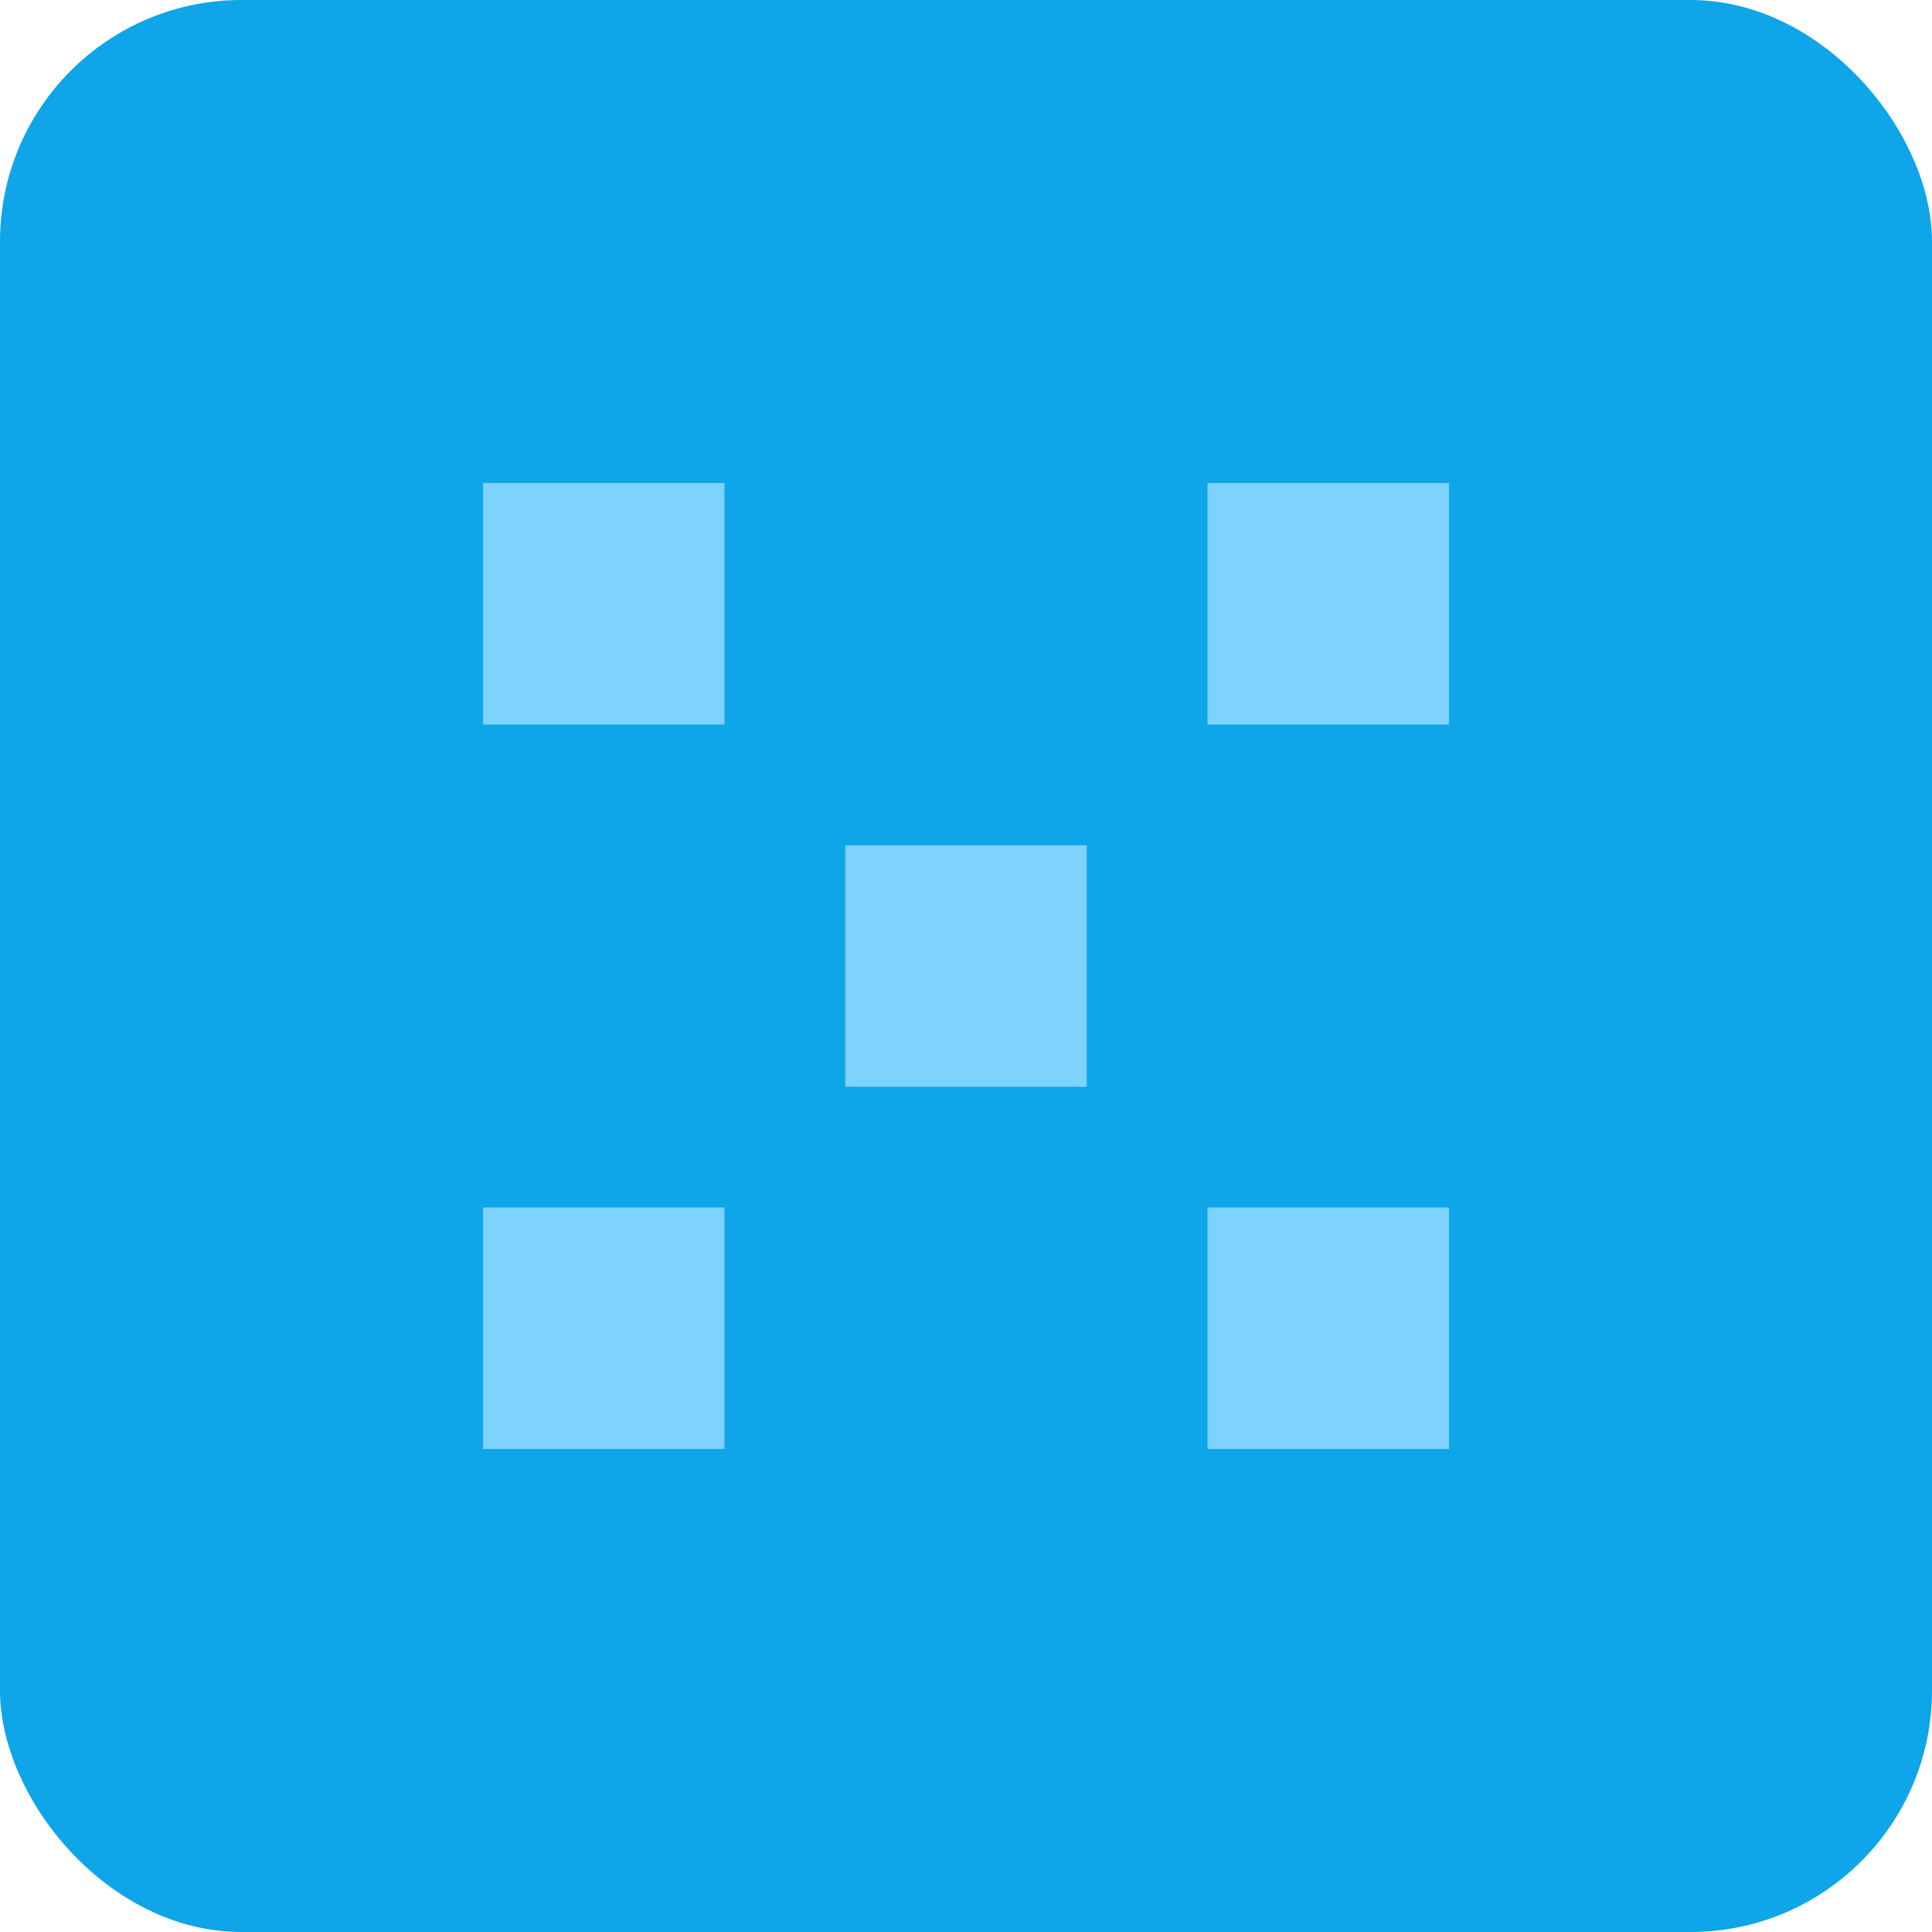 
<svg xmlns="http://www.w3.org/2000/svg" width="32" height="32" viewBox="0 0 32 32">
  <rect width="32" height="32" rx="4" fill="#0EA5E9"/>
  <path d="M8 8h4v4H8z M20 8h4v4h-4z M14 14h4v4h-4z M8 20h4v4H8z M20 20h4v4h-4z" fill="#7dd3fc"/>
</svg>
